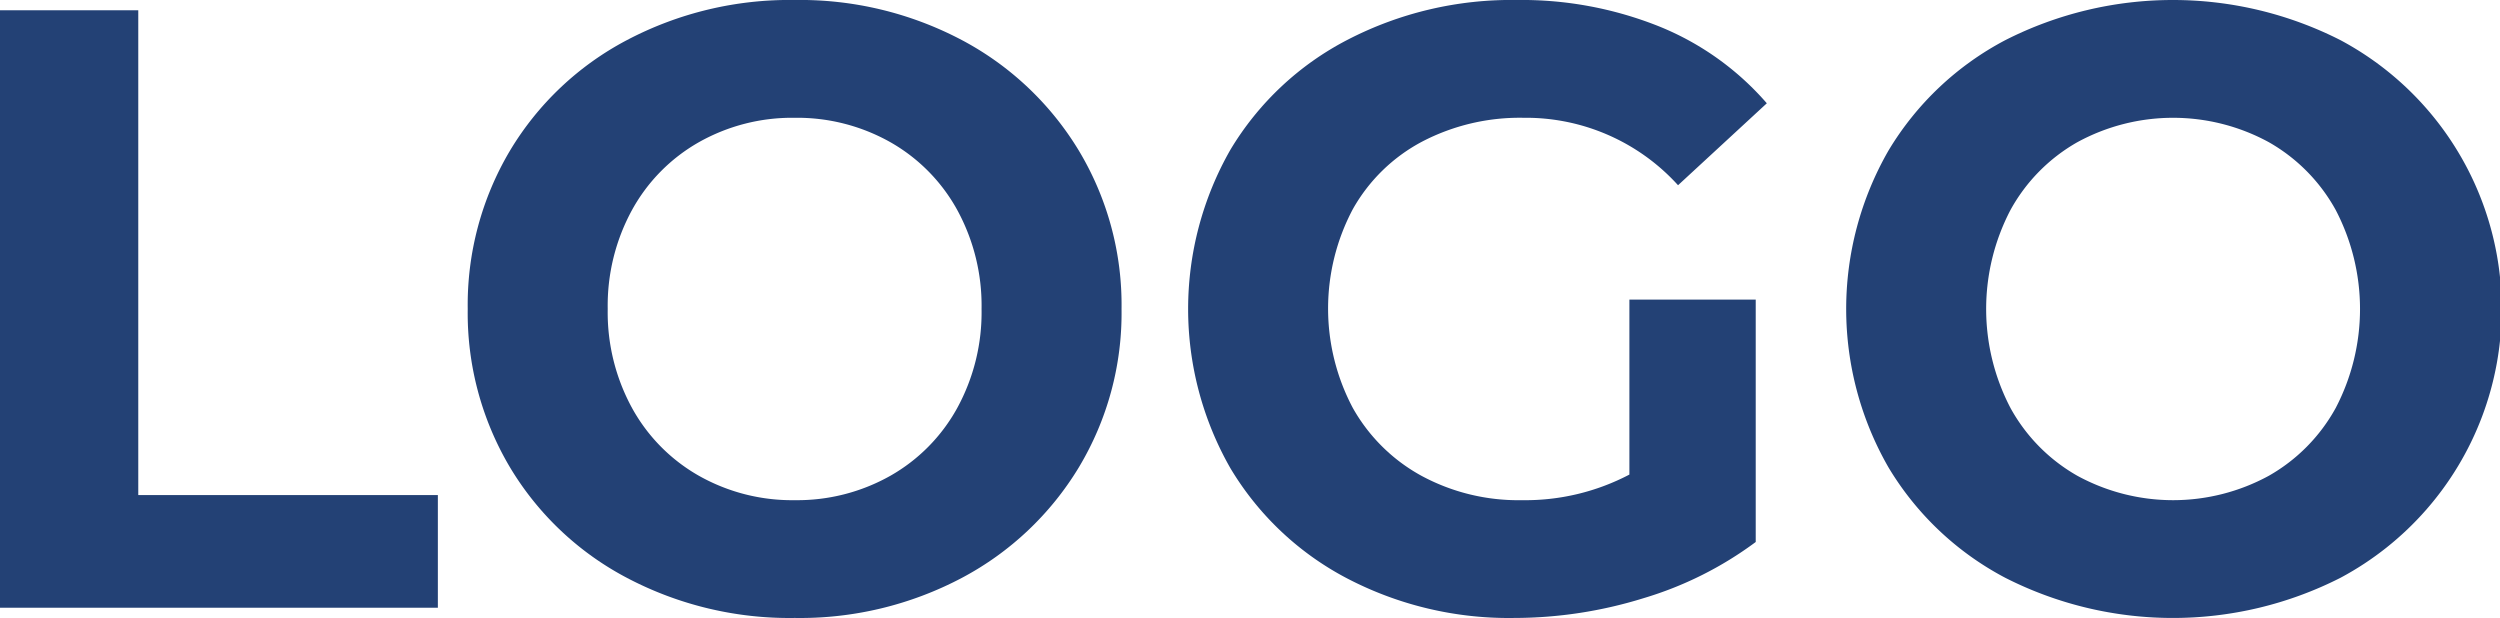 <svg id="Layer_1" data-name="Layer 1" xmlns="http://www.w3.org/2000/svg" viewBox="0 0 256 63.28"><defs><style>.cls-1{fill:#234175;}</style></defs><path class="cls-1" d="M-90.92,105.663h14.159v49.644h30.678V166.845h-44.837Z" transform="translate(90.92 -104.614)"/><path class="cls-1" d="M-26.724,163.785a30.476,30.476,0,0,1-11.974-11.318,30.898,30.898,0,0,1-4.327-16.213,30.901,30.901,0,0,1,4.327-16.213A30.489,30.489,0,0,1-26.724,108.722a35.717,35.717,0,0,1,17.175-4.108A35.468,35.468,0,0,1,7.582,108.722a30.899,30.899,0,0,1,11.974,11.319,30.67,30.67,0,0,1,4.37,16.213,30.668,30.668,0,0,1-4.37,16.213A30.885,30.885,0,0,1,7.582,163.785a35.445,35.445,0,0,1-17.131,4.108A35.694,35.694,0,0,1-26.724,163.785ZM.24,153.341a17.881,17.881,0,0,0,6.861-6.948,20.424,20.424,0,0,0,2.491-10.139,20.427,20.427,0,0,0-2.491-10.139,17.879,17.879,0,0,0-6.861-6.948,19.421,19.421,0,0,0-9.789-2.491,19.414,19.414,0,0,0-9.789,2.491,17.87,17.87,0,0,0-6.861,6.948,20.427,20.427,0,0,0-2.491,10.139,20.424,20.424,0,0,0,2.491,10.139,17.872,17.872,0,0,0,6.861,6.948,19.411,19.411,0,0,0,9.789,2.491A19.418,19.418,0,0,0,.24,153.341Z" transform="translate(90.92 -104.614)"/><path class="cls-1" d="M75.93,135.292H88.866v24.822a36.956,36.956,0,0,1-11.537,5.769,44.82,44.82,0,0,1-13.197,2.01,35.769,35.769,0,0,1-17.131-4.064,30.255,30.255,0,0,1-11.93-11.275,32.87,32.87,0,0,1,0-32.601,30.104,30.104,0,0,1,12.018-11.275,36.461,36.461,0,0,1,17.306-4.064A37.887,37.887,0,0,1,78.989,107.324a28.931,28.931,0,0,1,11.013,7.866l-9.09,8.391a21.026,21.026,0,0,0-15.819-6.905A21.599,21.599,0,0,0,54.691,119.123a17.553,17.553,0,0,0-7.08,6.905,21.719,21.719,0,0,0,0,20.365,17.922,17.922,0,0,0,7.036,6.948A20.852,20.852,0,0,0,64.917,155.832,22.954,22.954,0,0,0,75.93,153.21Z" transform="translate(90.92 -104.614)"/><path class="cls-1" d="M114.43,163.785a30.479,30.479,0,0,1-11.974-11.318,32.542,32.542,0,0,1,0-32.427A30.491,30.491,0,0,1,114.43,108.722a37.865,37.865,0,0,1,34.306,0,31.205,31.205,0,0,1,0,55.063,37.862,37.862,0,0,1-34.306,0ZM141.394,153.341a17.887,17.887,0,0,0,6.861-6.948,21.881,21.881,0,0,0,0-20.278,17.885,17.885,0,0,0-6.861-6.948,20.483,20.483,0,0,0-19.579,0,17.874,17.874,0,0,0-6.861,6.948,21.875,21.875,0,0,0,0,20.278,17.876,17.876,0,0,0,6.861,6.948,20.483,20.483,0,0,0,19.579,0Z" transform="translate(90.92 -104.614)"/></svg>